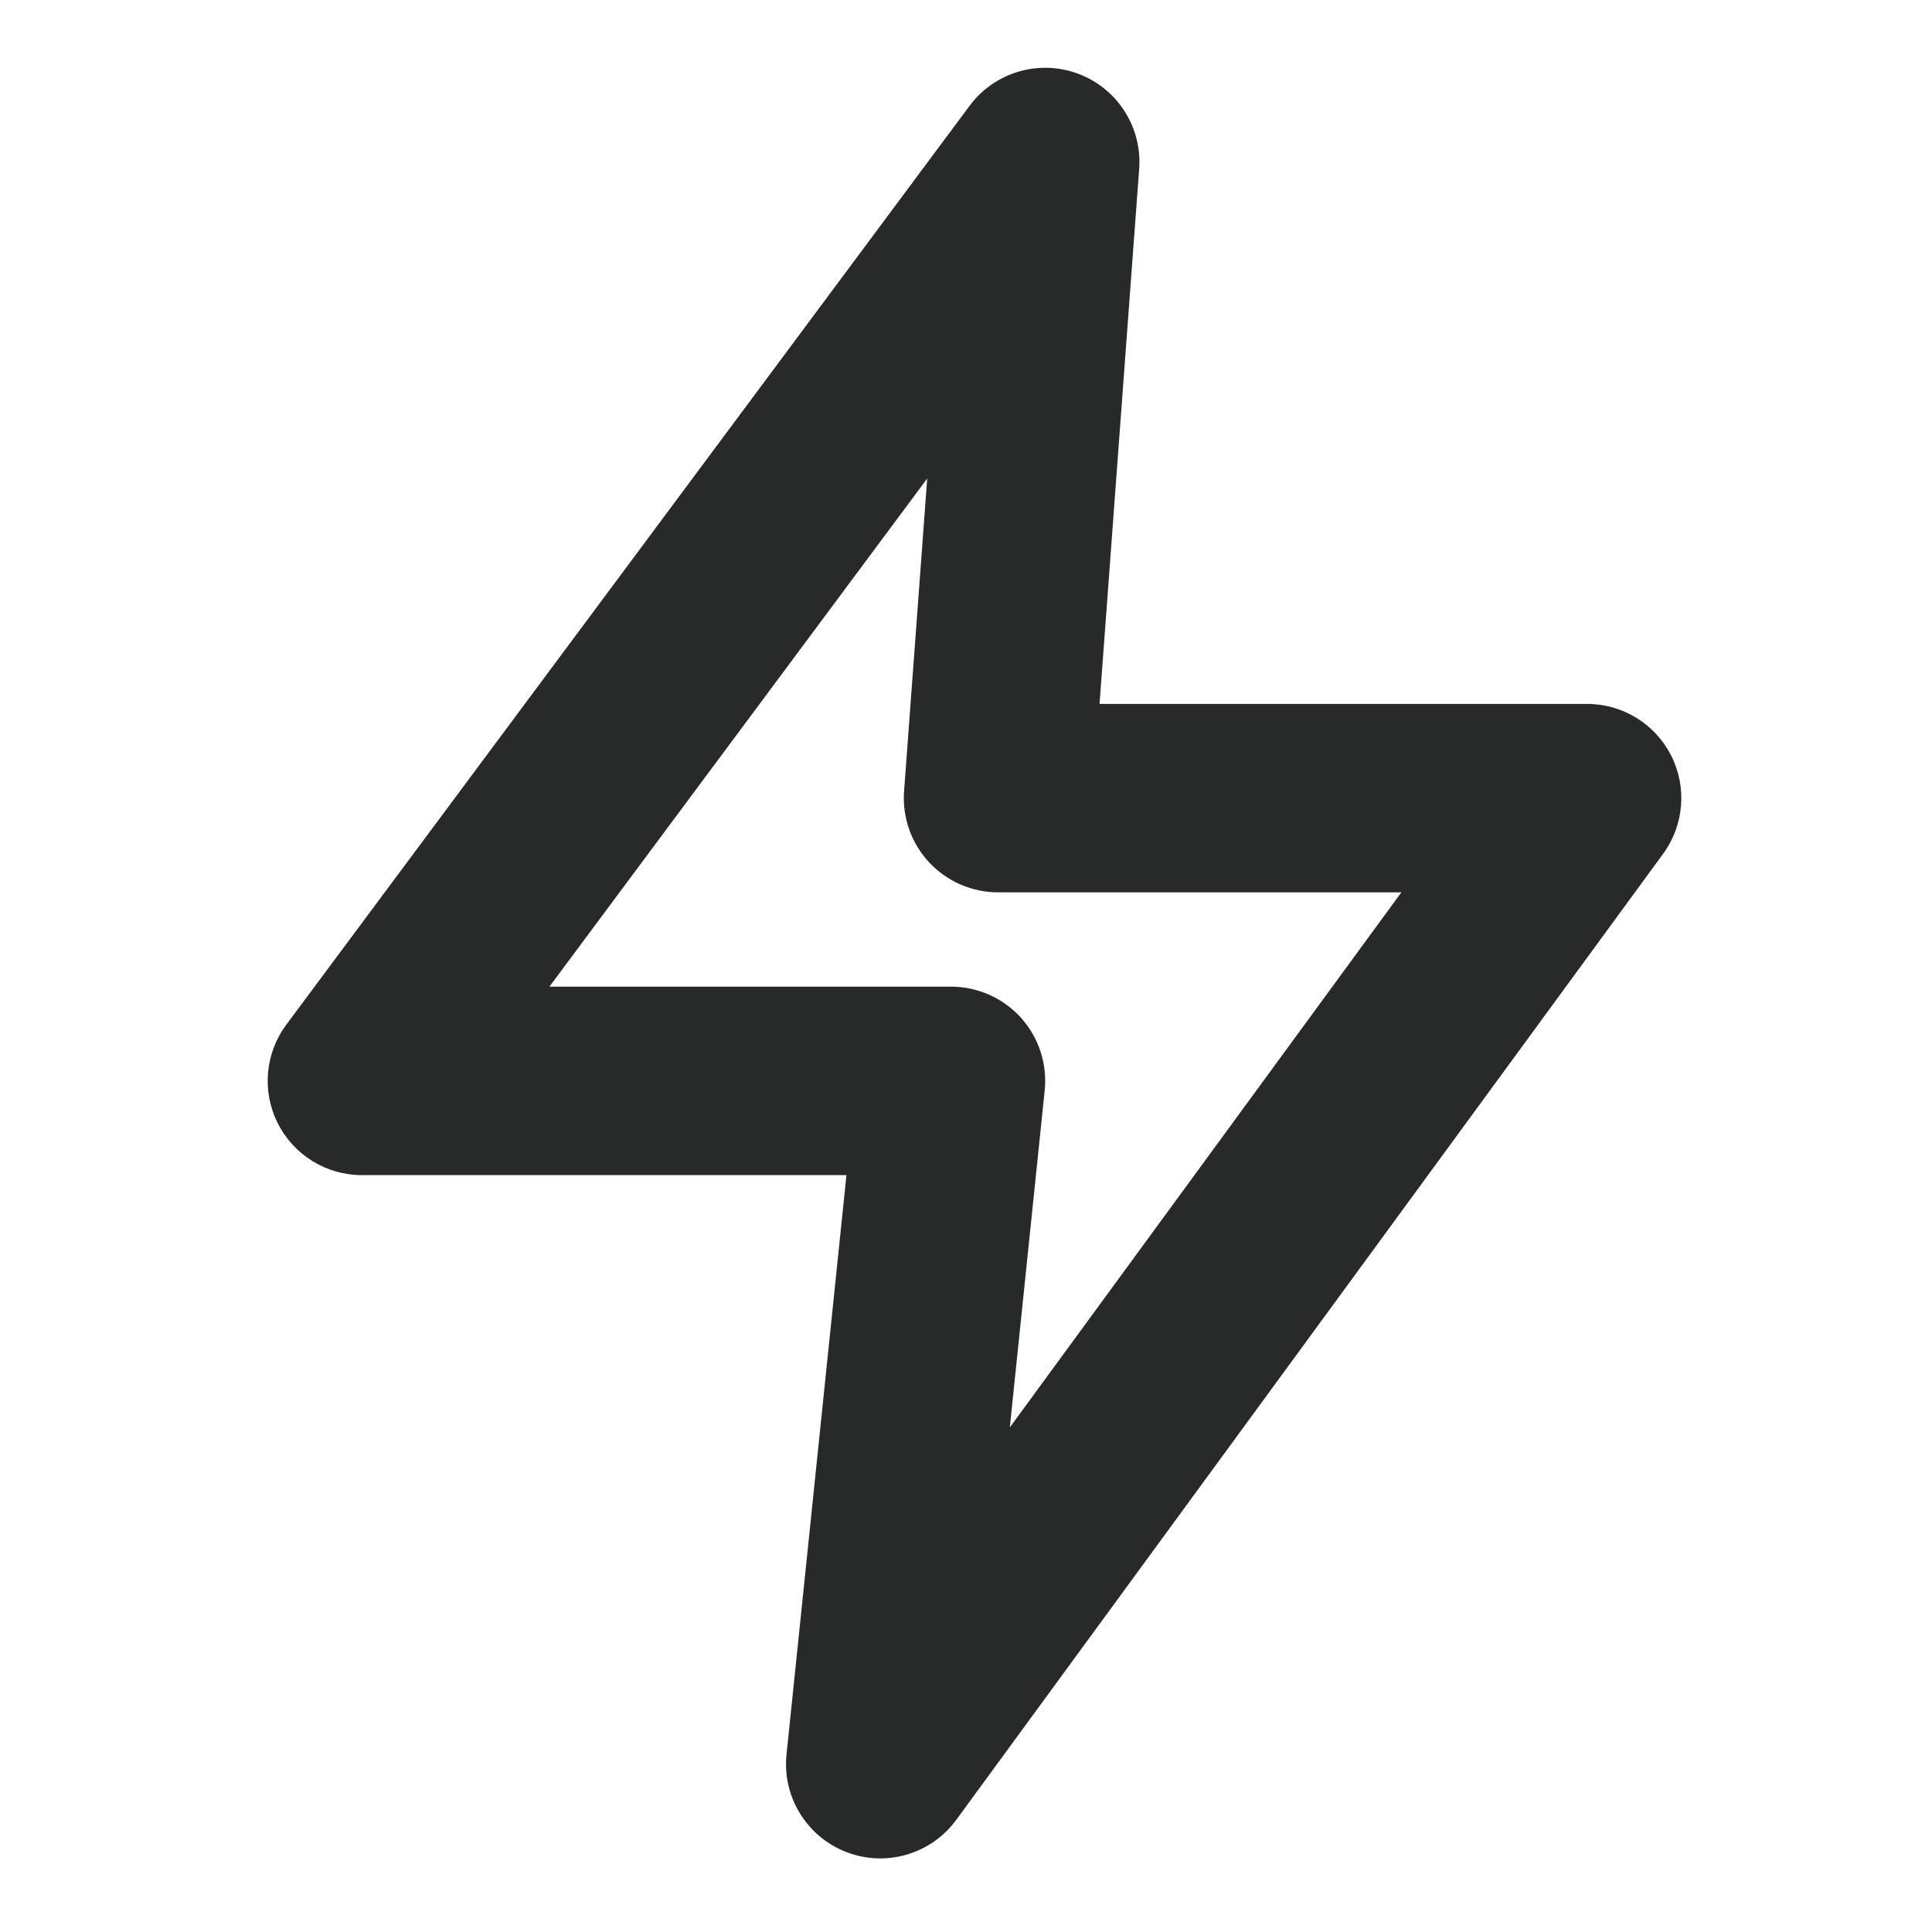 <svg fill="none" height="41" viewBox="0 0 41 41" width="41" xmlns="http://www.w3.org/2000/svg"><path clip-rule="evenodd" d="m22.879 1.564c.834.311 1.362 1.135 1.296 2.022l-.841 11.352h10.346c.753 0 1.443.423 1.784 1.095.341.672.275 1.478-.17 2.086l-15 20.5c-.533.729-1.489 1.01-2.332.685s-1.364-1.174-1.271-2.072l1.272-12.294h-10.282c-.756 0-1.447-.426-1.787-1.102-.34-.676-.269-1.485.182-2.091l14.5-19.5c.531-.714 1.47-.991 2.303-.681zm-11.219 19.374h8.521c.566 0 1.106.24 1.485.66.379.42.562.982.504 1.545l-.74 7.149 8.309-11.355h-8.558c-.556 0-1.087-.232-1.466-.639-.378-.407-.57-.954-.529-1.509l.491-6.634z" fill="#282929" fill-rule="evenodd"/></svg>